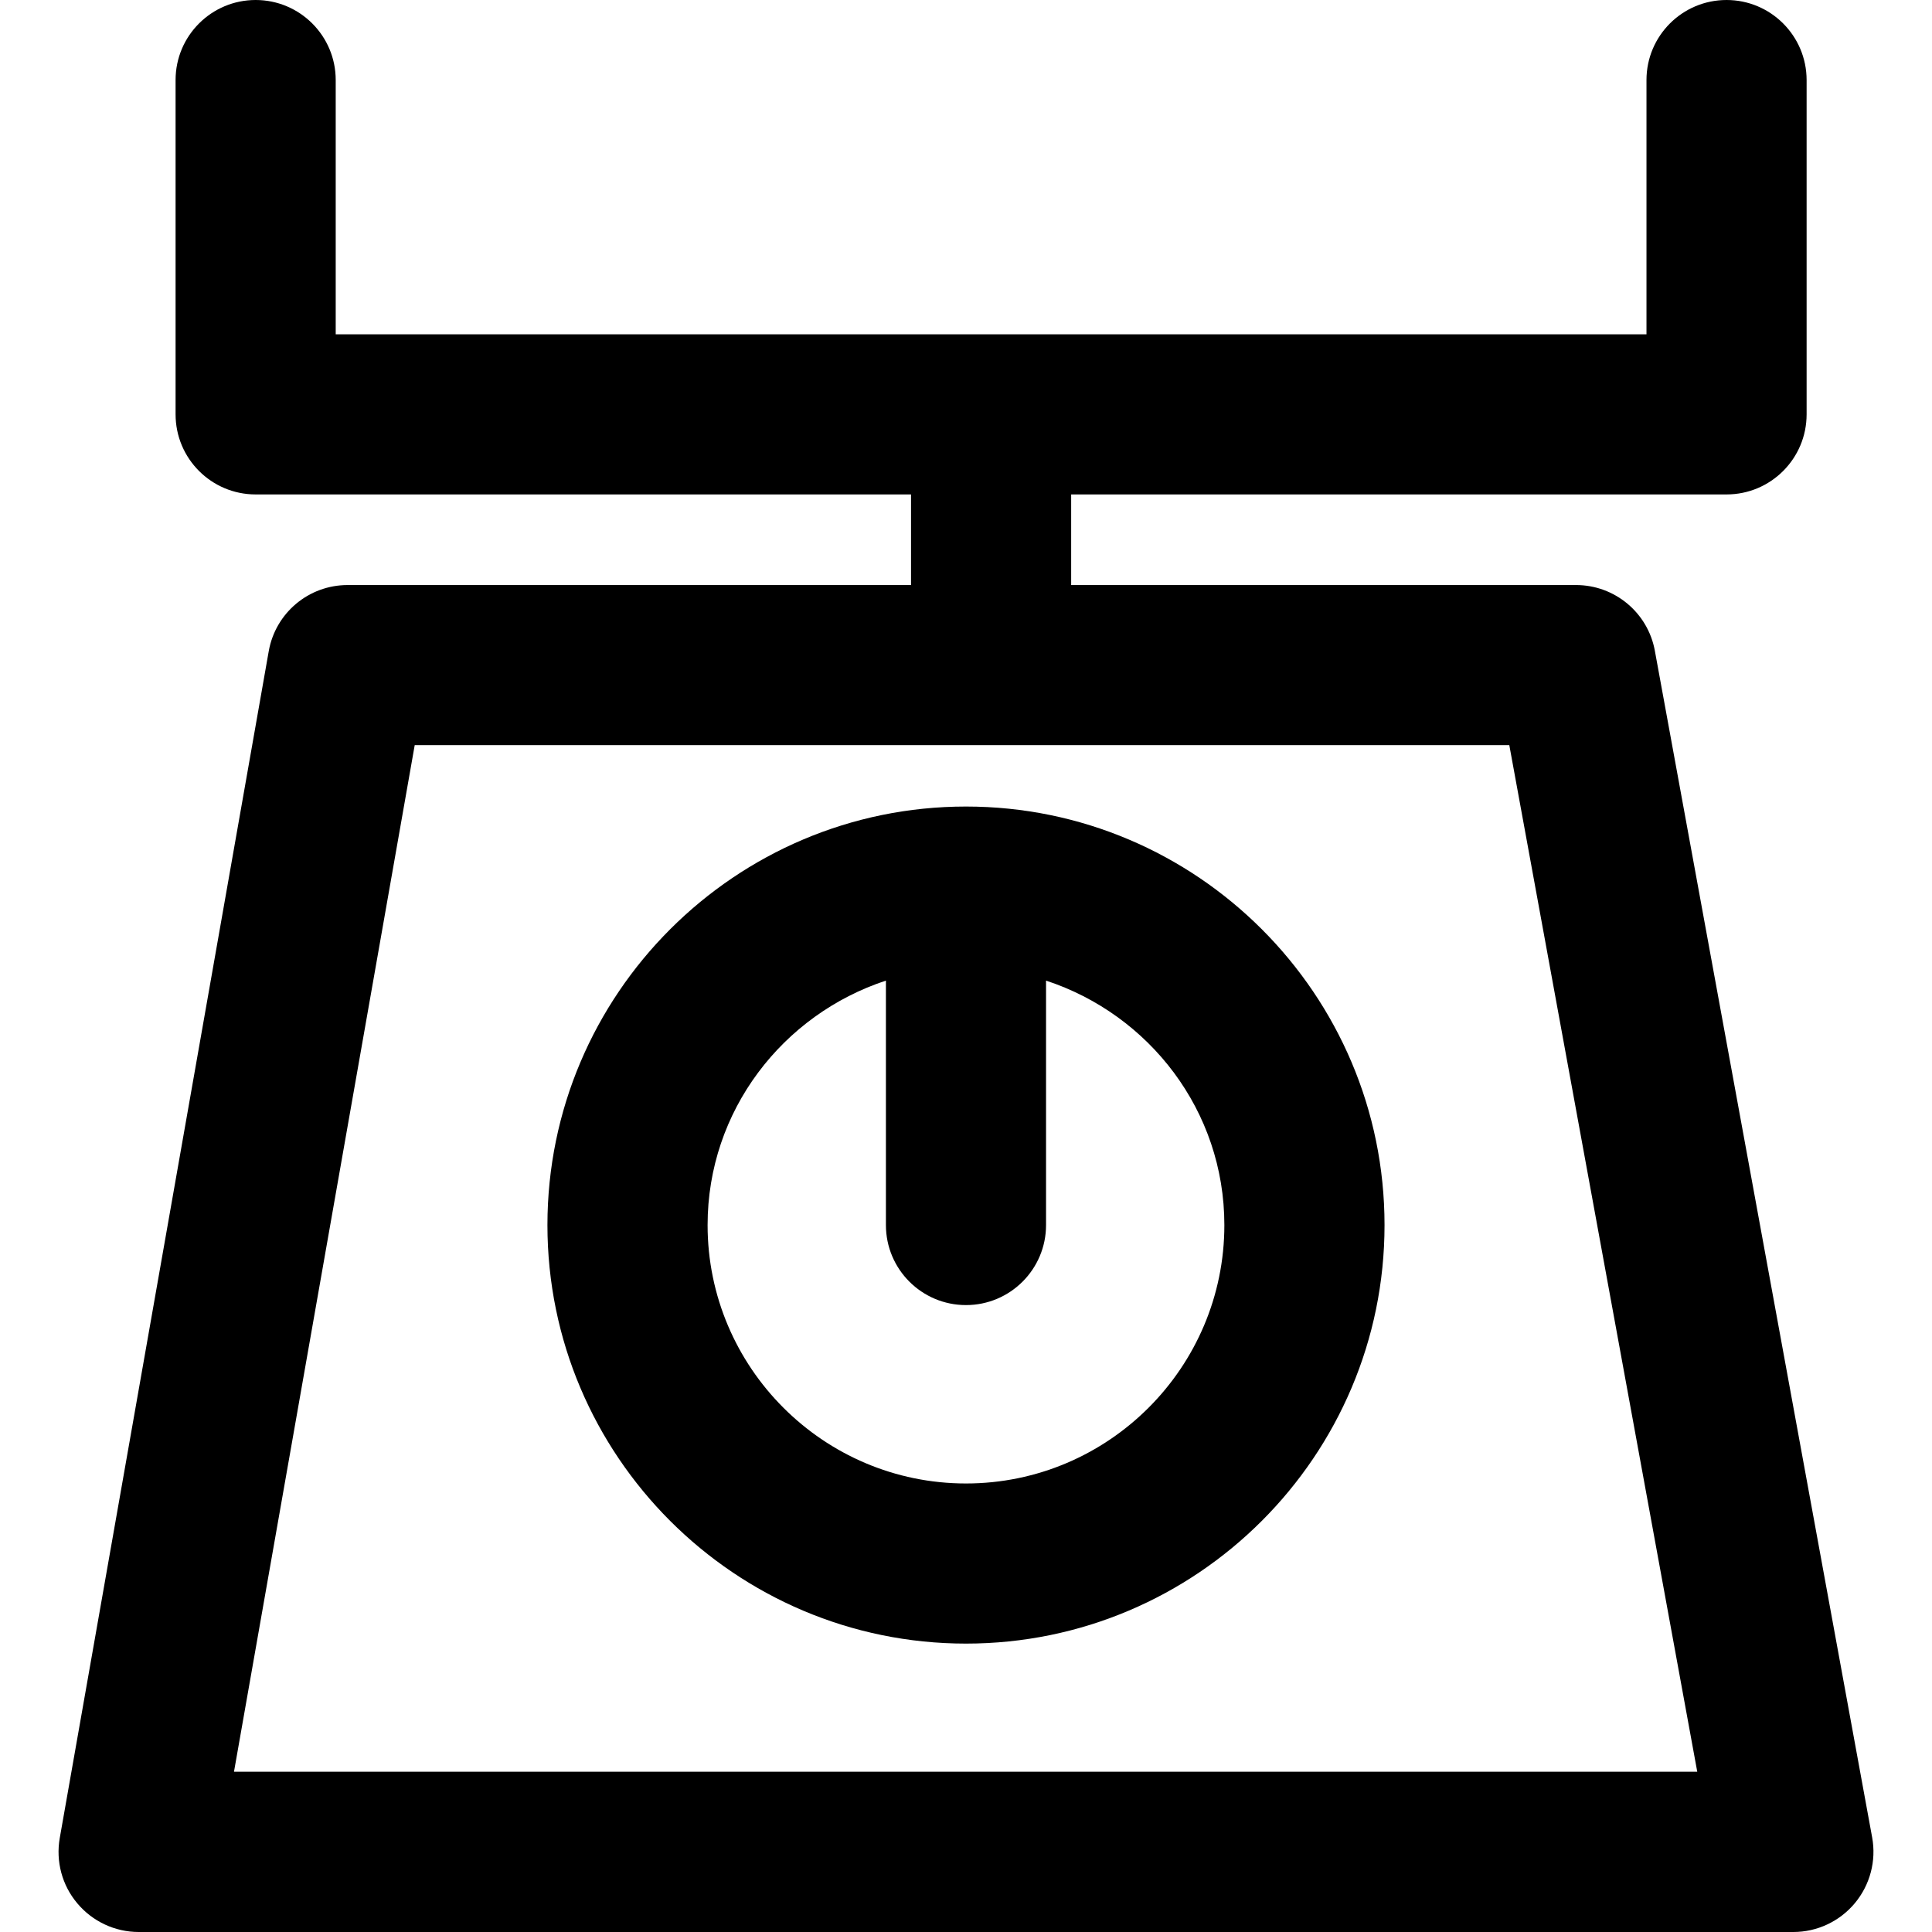 <?xml version="1.0" encoding="iso-8859-1"?>
<!-- Uploaded to: SVG Repo, www.svgrepo.com, Generator: SVG Repo Mixer Tools -->
<!DOCTYPE svg PUBLIC "-//W3C//DTD SVG 1.1//EN" "http://www.w3.org/Graphics/SVG/1.1/DTD/svg11.dtd">
<svg fill="#000000" version="1.1" id="Capa_1" xmlns="http://www.w3.org/2000/svg" xmlns:xlink="http://www.w3.org/1999/xlink" 
	 width="800px" height="800px" viewBox="0 0 56.393 56.393"
	 xml:space="preserve">
<g>
	<g>
		<path d="M54.646,53.631l-6.343-34.638c-0.203-1.109-1.171-1.916-2.299-1.916H31.266v-2.645h19.13c1.291,0,2.337-1.047,2.337-2.338
			V2.336C52.732,1.047,51.687,0,50.396,0s-2.337,1.047-2.337,2.336v7.422H9.799V2.336C9.799,1.047,8.753,0,7.462,0
			S5.125,1.047,5.125,2.336v9.758c0,1.291,1.046,2.338,2.337,2.338h19.13v2.645H10.145c-1.134,0-2.105,0.814-2.301,1.932
			l-6.1,34.642c-0.119,0.68,0.067,1.379,0.513,1.906c0.443,0.528,1.099,0.836,1.79,0.836h48.3c0.694,0,1.351-0.31,1.795-0.843
			C54.586,55.016,54.771,54.314,54.646,53.631z M6.83,51.715l5.275-29.965h31.95l5.486,29.965H6.83z"/>
		<path d="M28.196,23.542c-6.735,0-12.217,5.479-12.217,12.217s5.481,12.216,12.217,12.216c6.736,0,12.217-5.479,12.217-12.217
			C40.413,29.021,34.933,23.542,28.196,23.542z M28.196,43.301c-4.159,0-7.542-3.385-7.542-7.543c0-3.338,2.194-6.145,5.205-7.135
			v7.135c0,1.289,1.046,2.336,2.337,2.336s2.337-1.047,2.337-2.336v-7.135c3.012,0.99,5.205,3.797,5.205,7.135
			C35.738,39.917,32.355,43.301,28.196,43.301z"/>
	</g>
</g>
</svg>
